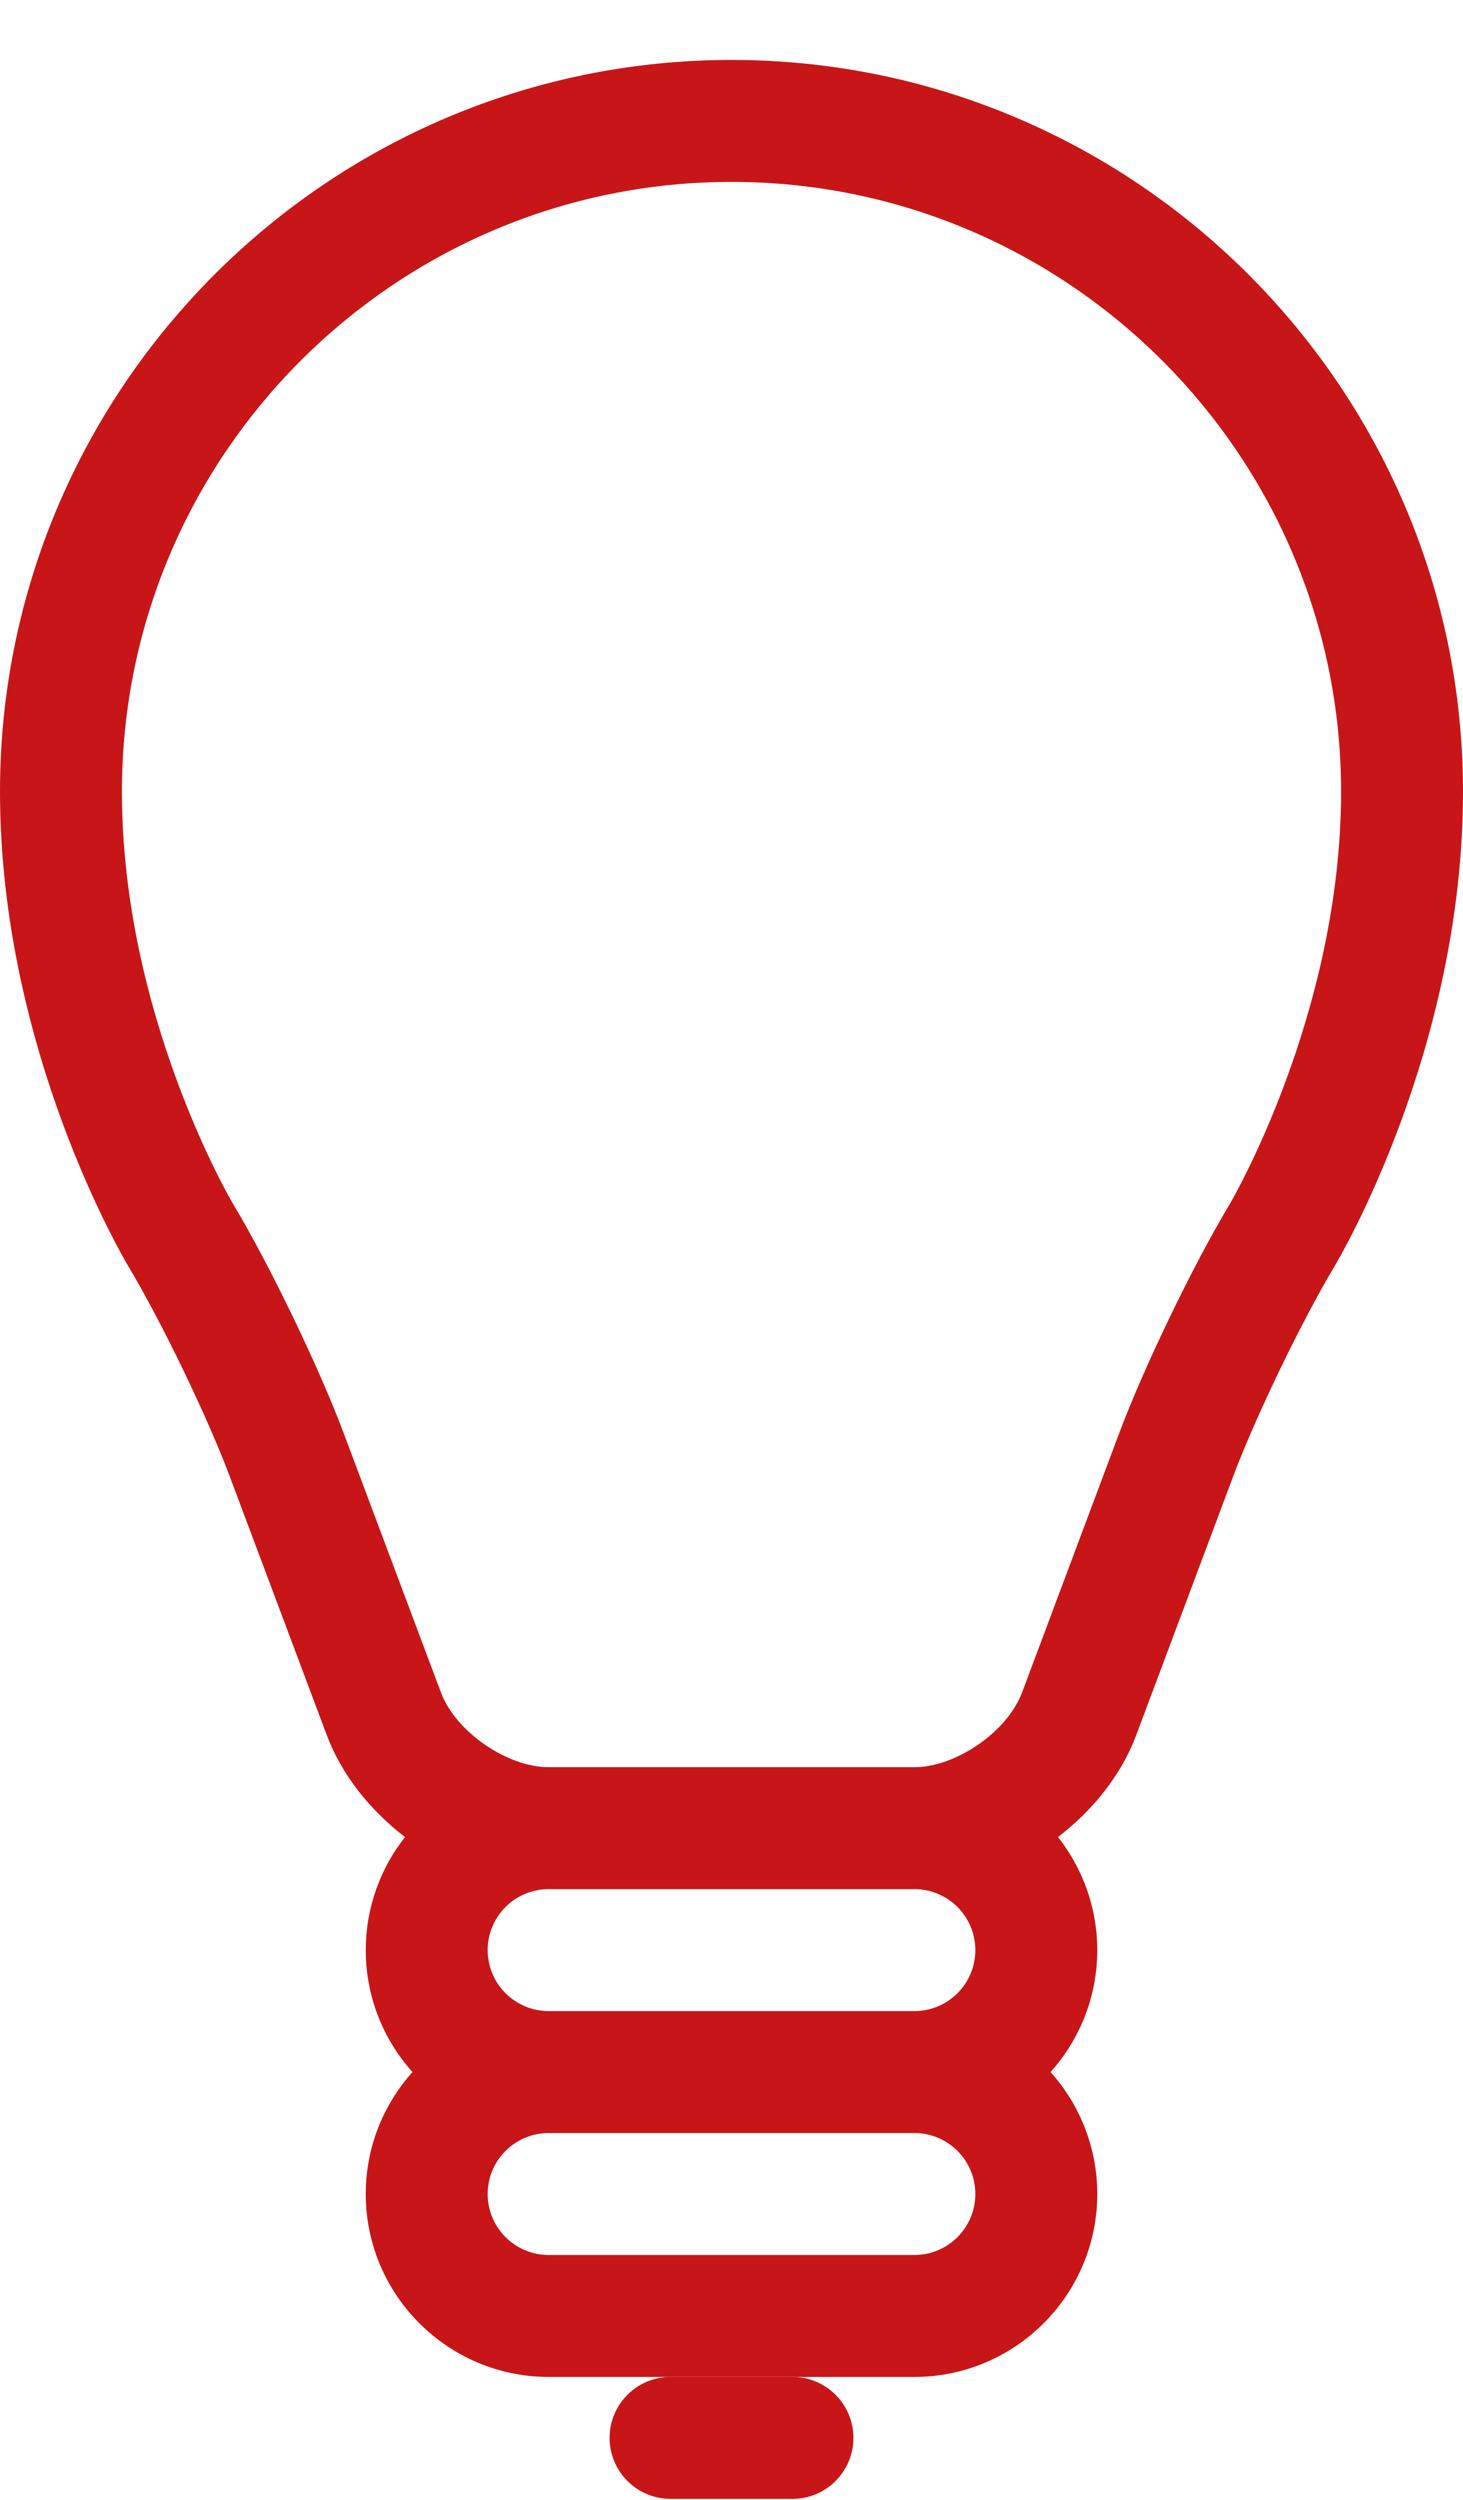 <?xml version="1.0" encoding="UTF-8"?>
<svg xmlns="http://www.w3.org/2000/svg" width="24" height="41" viewBox="0 0 24 41" fill="none">
  <g id="Icon/lamp" clip-path="url(#clip0_1590_8834)">
    <path id="Vector" d="M13 40.983H11C10.448 40.983 10 40.535 10 39.983C10 39.431 10.448 38.983 11 38.983H13C13.552 38.983 14 39.431 14 39.983C14 40.535 13.552 40.983 13 40.983Z" fill="#C81517"></path>
    <path id="Vector_2" d="M12 0.983C5.384 0.983 0 6.367 0 12.983C0 17.211 2.028 20.639 2.114 20.783C2.646 21.671 3.404 23.239 3.766 24.207L5.362 28.461C5.604 29.105 6.068 29.687 6.644 30.129C6.242 30.639 6 31.283 6 31.983C6 32.751 6.29 33.451 6.766 33.983C6.29 34.515 6 35.215 6 35.983C6 37.637 7.346 38.983 9 38.983H15C16.654 38.983 18 37.637 18 35.983C18 35.215 17.71 34.515 17.234 33.983C17.71 33.451 18 32.751 18 31.983C18 31.283 17.758 30.639 17.356 30.129C17.932 29.687 18.396 29.107 18.638 28.461L20.232 24.207C20.596 23.239 21.352 21.671 21.884 20.783C21.97 20.639 24 17.211 24 12.983C24 6.367 18.616 0.983 12 0.983V0.983ZM15 36.983H9C8.448 36.983 8 36.535 8 35.983C8 35.431 8.448 34.983 9 34.983H15C15.552 34.983 16 35.431 16 35.983C16 36.535 15.552 36.983 15 36.983ZM16 31.983C16 32.535 15.552 32.983 15 32.983H9C8.448 32.983 8 32.535 8 31.983C8 31.431 8.448 30.983 9 30.983H15C15.552 30.983 16 31.431 16 31.983ZM20.17 19.753C19.576 20.741 18.764 22.425 18.36 23.505L16.766 27.759C16.526 28.399 15.684 28.983 15 28.983H9C8.316 28.983 7.474 28.399 7.234 27.759L5.638 23.505C5.234 22.425 4.422 20.743 3.828 19.753C3.81 19.723 2 16.663 2 12.983C2 7.469 6.486 2.983 12 2.983C17.514 2.983 22 7.469 22 12.983C22 16.641 20.188 19.725 20.17 19.753Z" fill="#C81517"></path>
  </g>
  <defs>
    <clipPath id="clip0_1590_8834">
      <rect width="24" height="40" fill="white" transform="translate(0 0.983)"></rect>
    </clipPath>
  </defs>
</svg>
